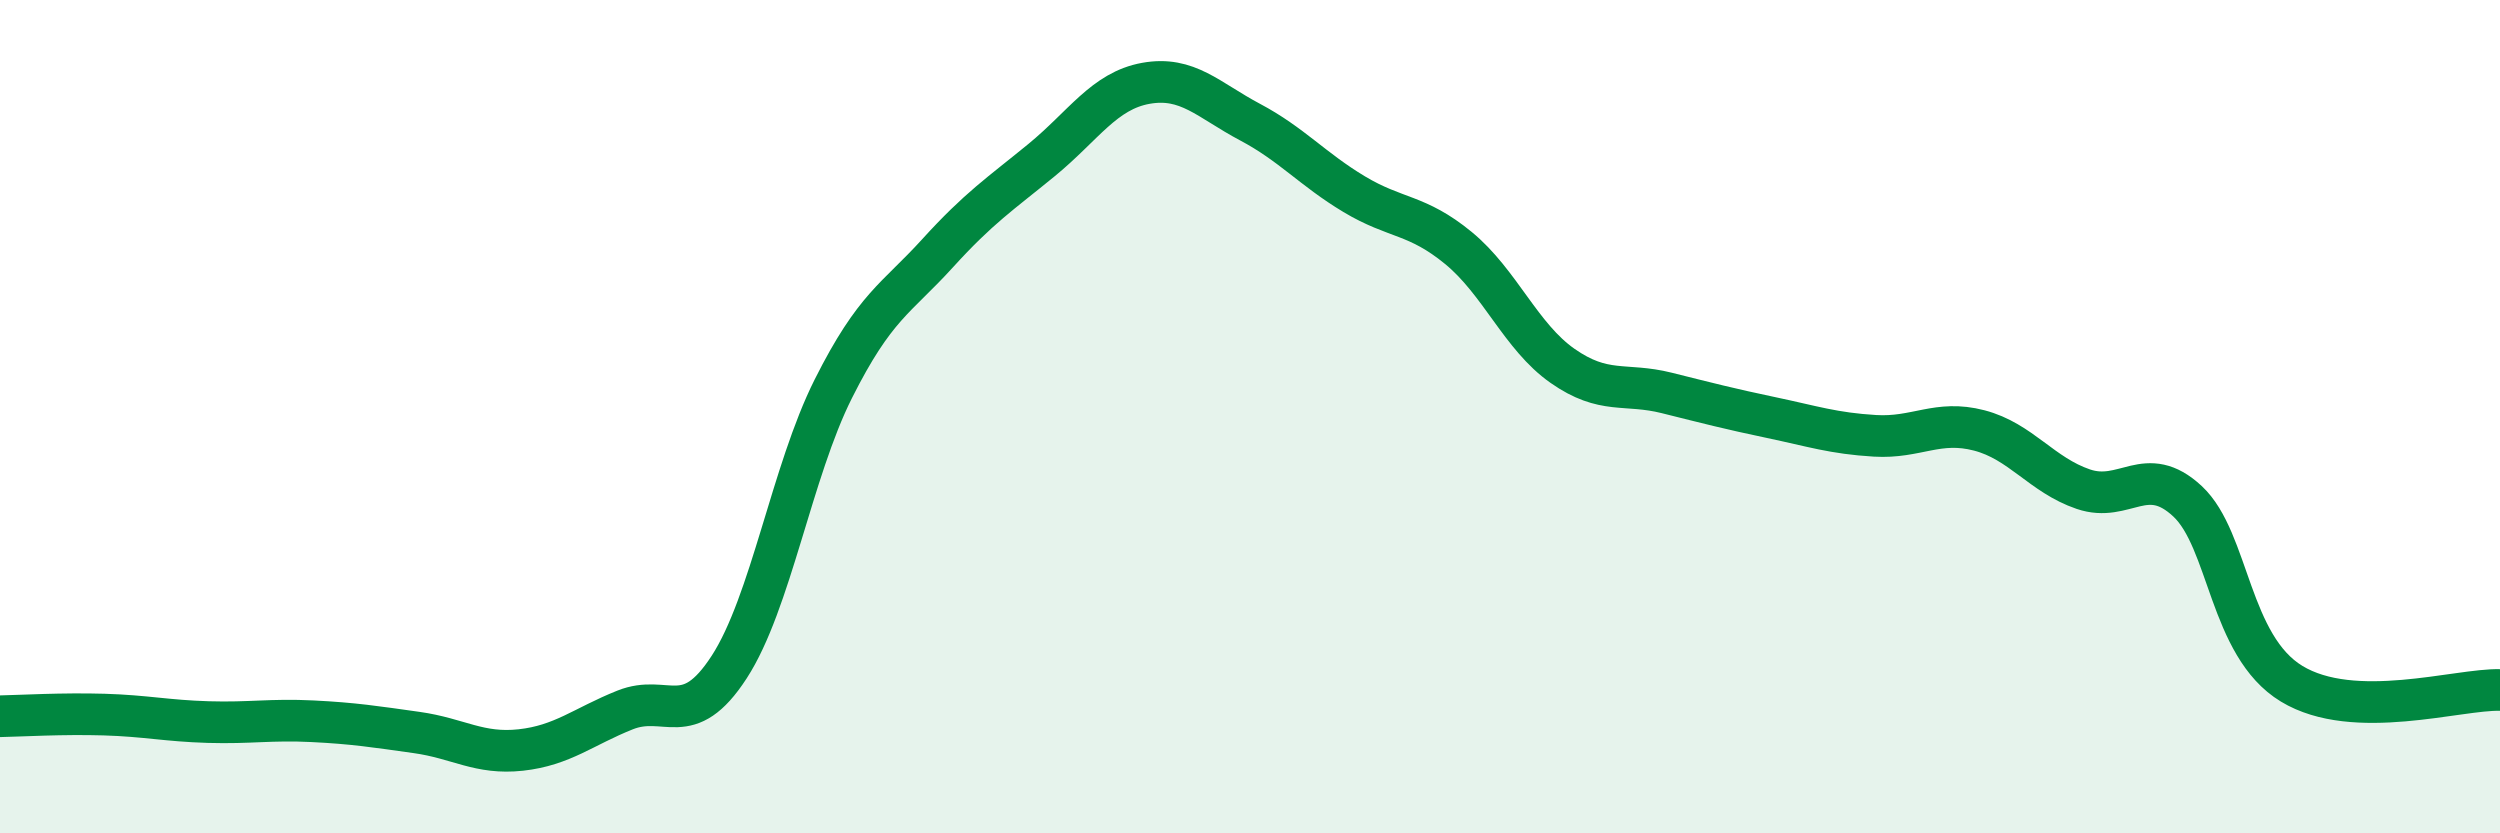 
    <svg width="60" height="20" viewBox="0 0 60 20" xmlns="http://www.w3.org/2000/svg">
      <path
        d="M 0,17.19 C 0.5,17.18 1.5,17.12 2.5,17.15 C 3.5,17.18 4,17.3 5,17.33 C 6,17.36 6.5,17.26 7.5,17.31 C 8.5,17.36 9,17.44 10,17.58 C 11,17.72 11.5,18.11 12.5,18 C 13.5,17.89 14,17.44 15,17.04 C 16,16.64 16.5,17.55 17.5,16.01 C 18.5,14.47 19,11.32 20,9.33 C 21,7.34 21.5,7.18 22.5,6.08 C 23.5,4.98 24,4.66 25,3.84 C 26,3.02 26.5,2.18 27.5,2 C 28.5,1.82 29,2.4 30,2.93 C 31,3.46 31.5,4.06 32.5,4.66 C 33.5,5.26 34,5.13 35,5.95 C 36,6.77 36.5,8.08 37.5,8.78 C 38.5,9.48 39,9.18 40,9.43 C 41,9.68 41.5,9.81 42.5,10.02 C 43.5,10.23 44,10.4 45,10.46 C 46,10.52 46.5,10.07 47.5,10.33 C 48.5,10.59 49,11.4 50,11.74 C 51,12.08 51.5,11.1 52.5,12.03 C 53.5,12.96 53.5,15.5 55,16.41 C 56.5,17.32 59,16.53 60,16.56L60 20L0 20Z"
        fill="#008740"
        opacity="0.1"
        stroke-linecap="round"
        stroke-linejoin="round"
      />
      <path
        d="M 0,17.19 C 0.5,17.18 1.5,17.12 2.5,17.15 C 3.5,17.18 4,17.3 5,17.33 C 6,17.36 6.5,17.26 7.5,17.31 C 8.5,17.36 9,17.44 10,17.58 C 11,17.72 11.5,18.11 12.5,18 C 13.5,17.89 14,17.44 15,17.04 C 16,16.64 16.5,17.55 17.5,16.01 C 18.5,14.47 19,11.32 20,9.33 C 21,7.34 21.5,7.18 22.5,6.08 C 23.5,4.98 24,4.66 25,3.84 C 26,3.02 26.5,2.18 27.5,2 C 28.5,1.82 29,2.4 30,2.93 C 31,3.46 31.5,4.06 32.5,4.66 C 33.5,5.26 34,5.13 35,5.95 C 36,6.77 36.5,8.08 37.5,8.78 C 38.5,9.48 39,9.18 40,9.43 C 41,9.68 41.5,9.81 42.5,10.02 C 43.5,10.23 44,10.4 45,10.46 C 46,10.52 46.5,10.07 47.5,10.33 C 48.5,10.59 49,11.4 50,11.74 C 51,12.08 51.5,11.1 52.5,12.03 C 53.5,12.96 53.5,15.5 55,16.41 C 56.5,17.32 59,16.53 60,16.56"
        stroke="#008740"
        stroke-width="1"
        fill="none"
        stroke-linecap="round"
        stroke-linejoin="round"
      />
    </svg>
  